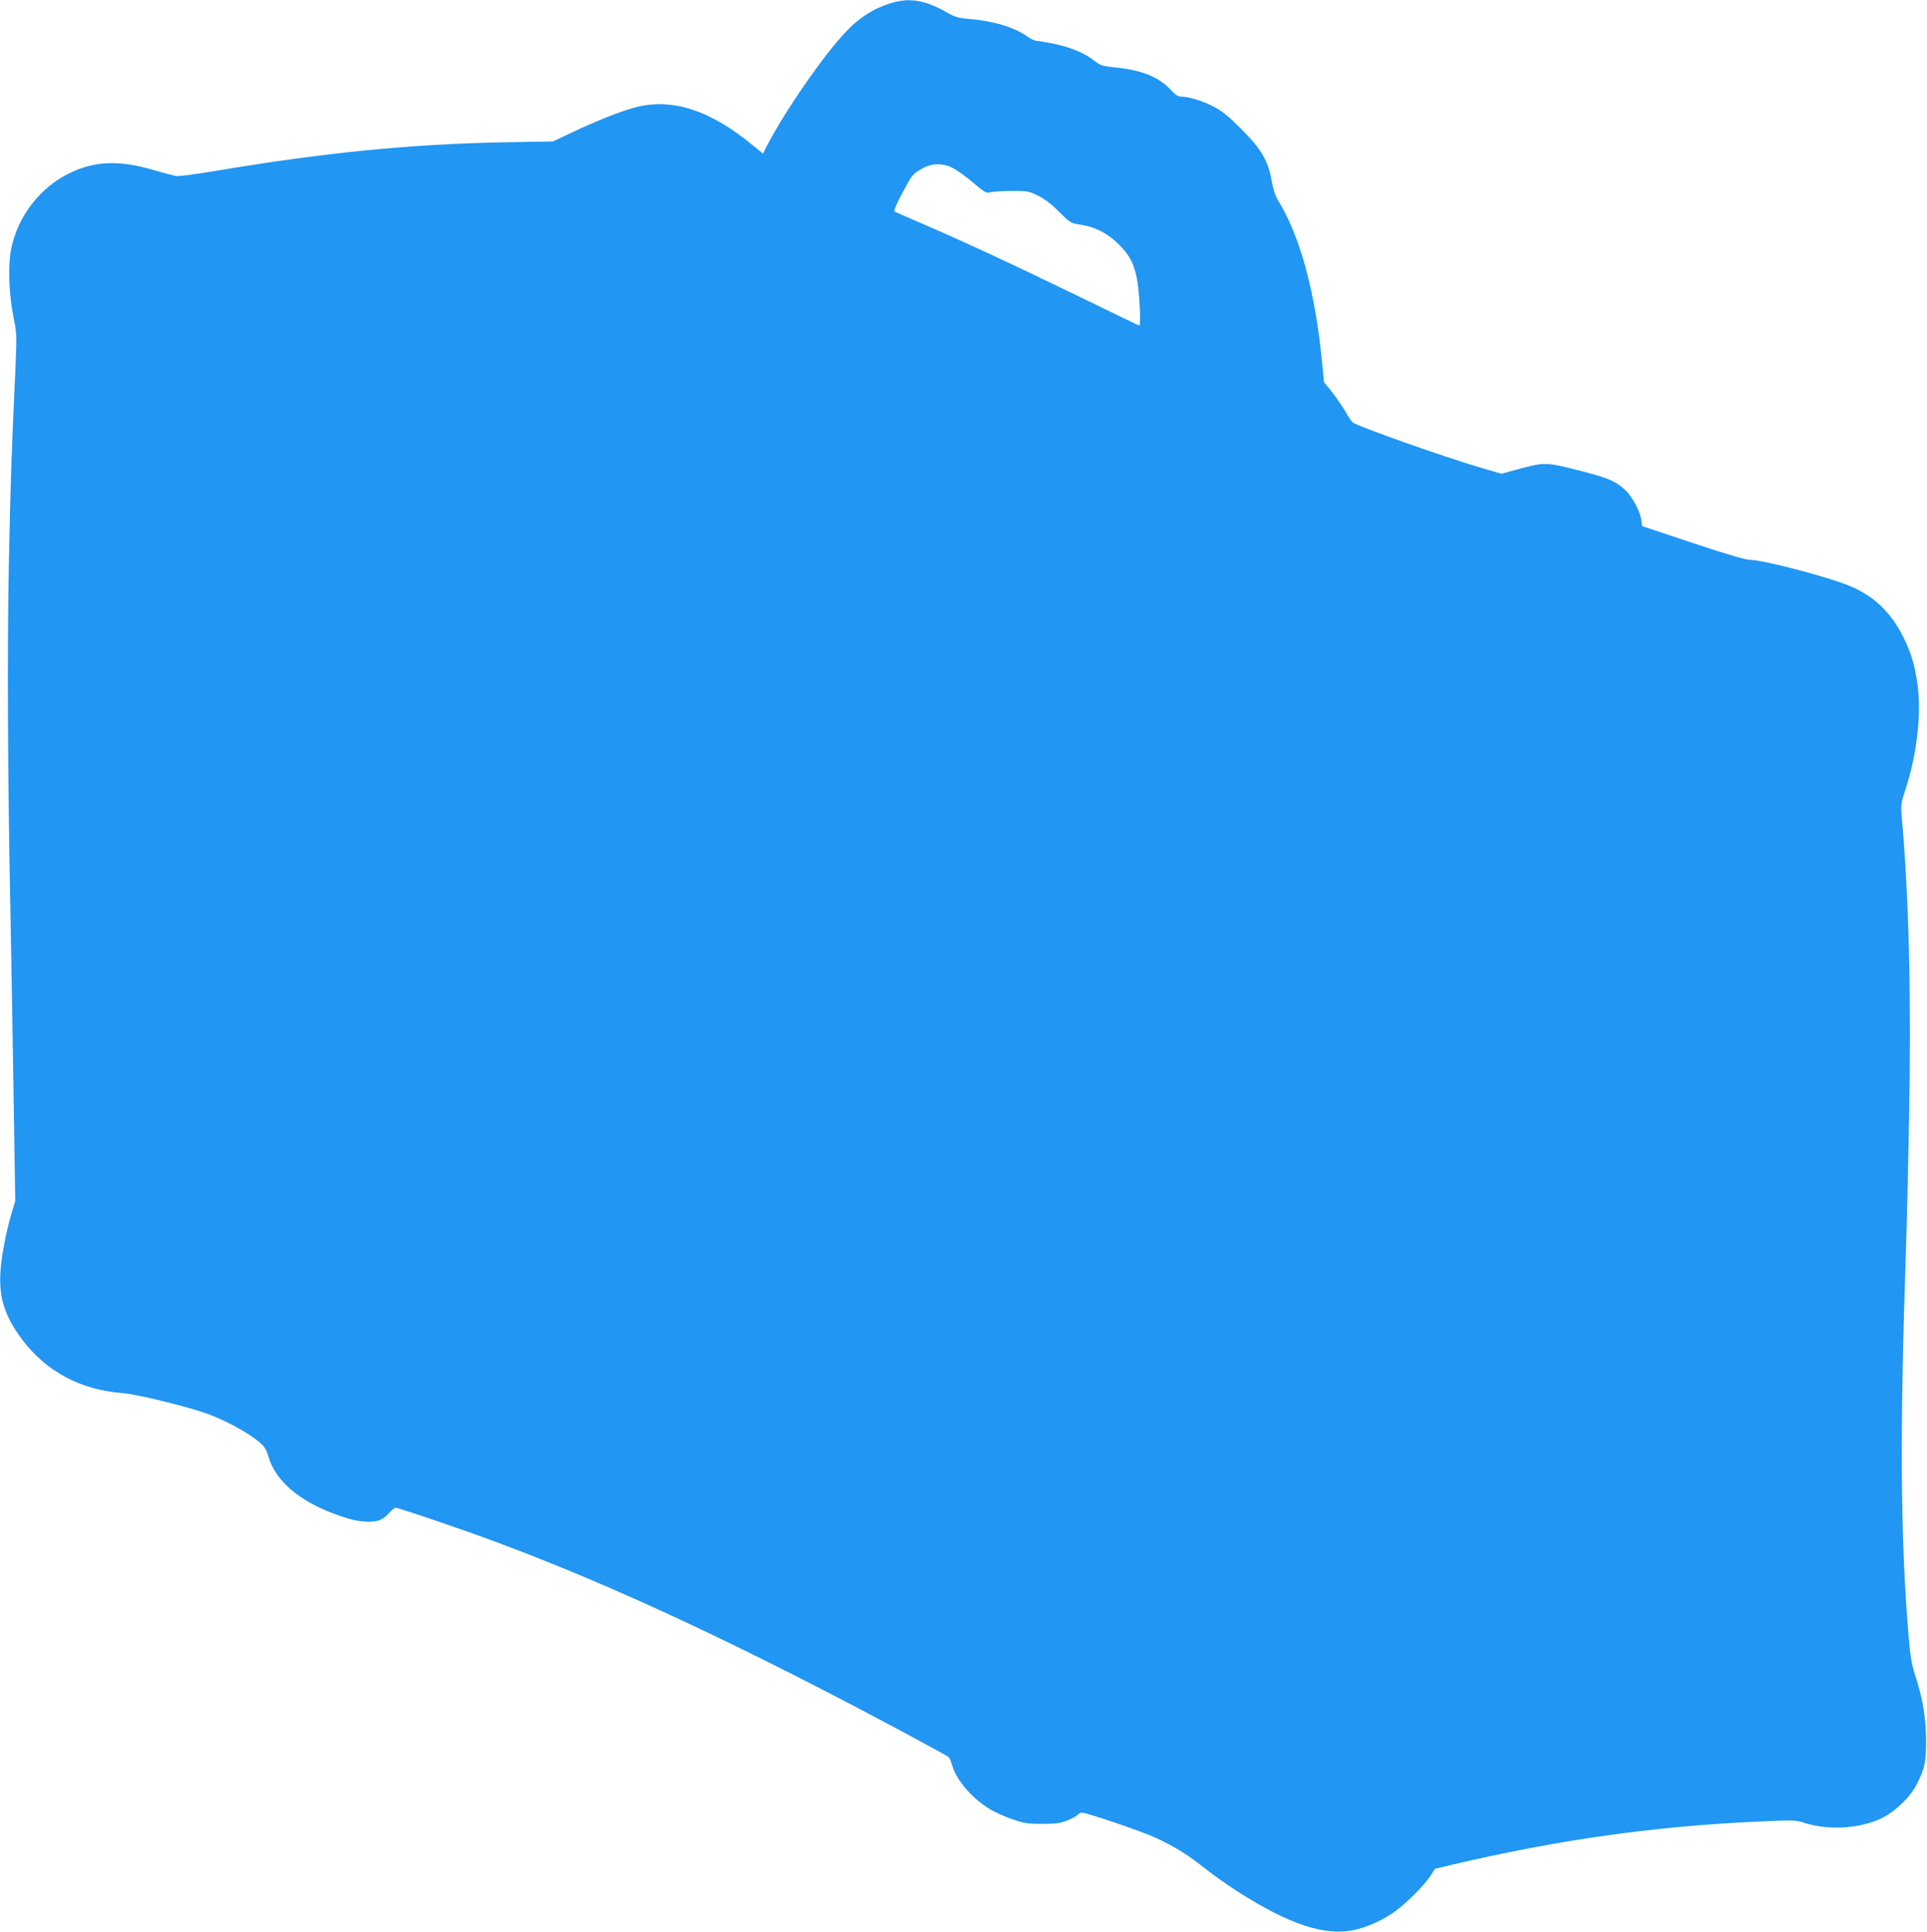<?xml version="1.0" standalone="no"?>
<!DOCTYPE svg PUBLIC "-//W3C//DTD SVG 20010904//EN"
 "http://www.w3.org/TR/2001/REC-SVG-20010904/DTD/svg10.dtd">
<svg version="1.0" xmlns="http://www.w3.org/2000/svg"
 width="1277pt" height="1280pt" viewBox="0 0 1277 1280"
 preserveAspectRatio="xMidYMid meet">
<g transform="translate(0,1280) scale(0.1,-0.1)"
fill="#2196f3" stroke="none">
<path d="M5925 12785 c-120 -32 -224 -95 -316 -192 -147 -153 -403 -522 -524
-754 l-29 -57 -71 58 c-280 231 -530 311 -770 250 -95 -24 -268 -93 -430 -170
l-120 -57 -335 -6 c-613 -12 -1187 -69 -1894 -188 -141 -24 -253 -38 -272 -35
-17 4 -87 22 -155 42 -222 64 -382 57 -546 -22 -197 -95 -345 -286 -389 -503
-22 -110 -15 -303 16 -456 22 -107 22 -116 11 -365 -25 -545 -31 -714 -42
-1250 -12 -564 -8 -1463 11 -2370 5 -256 14 -781 20 -1166 l11 -701 -25 -84
c-35 -118 -66 -278 -73 -384 -11 -174 28 -296 145 -452 160 -211 385 -331 662
-353 99 -7 452 -94 580 -143 140 -53 302 -148 356 -208 11 -13 26 -44 33 -69
51 -179 239 -325 531 -412 83 -25 175 -27 216 -5 18 9 43 30 57 47 14 16 32
30 39 30 21 0 471 -153 693 -237 772 -288 1634 -693 2700 -1265 143 -77 265
-144 271 -149 6 -5 17 -30 24 -55 28 -100 133 -221 253 -293 31 -18 96 -47
144 -64 78 -27 101 -31 198 -31 91 0 120 4 167 22 31 13 62 29 68 37 7 8 21
15 31 15 31 0 396 -124 484 -165 121 -55 220 -116 327 -202 54 -43 157 -116
230 -162 332 -211 567 -289 759 -249 91 19 200 69 279 128 77 57 185 166 226
227 l34 51 112 27 c703 165 1330 254 2027 286 242 11 247 11 316 -11 154 -48
364 -35 504 33 90 44 189 139 233 225 53 102 63 150 62 297 -1 144 -23 274
-74 430 -23 73 -32 127 -44 280 -52 630 -56 1335 -16 2515 5 146 15 544 21
885 16 793 -1 1483 -49 2009 -6 73 -4 87 25 175 70 210 103 468 85 652 -15
145 -41 241 -97 354 -80 161 -185 266 -341 336 -126 57 -584 179 -674 179 -30
0 -154 36 -381 112 l-337 112 -5 39 c-9 63 -63 162 -113 206 -62 55 -109 74
-285 120 -230 59 -241 59 -398 18 l-132 -36 -136 40 c-245 72 -816 274 -849
300 -7 5 -29 38 -49 74 -21 35 -61 93 -89 129 l-52 64 -13 134 c-45 463 -145
833 -290 1068 -20 33 -34 76 -44 133 -23 132 -68 209 -202 343 -84 84 -127
119 -181 147 -73 38 -168 67 -216 67 -20 0 -38 11 -64 39 -78 87 -190 135
-362 153 -98 10 -110 14 -148 44 -61 50 -158 91 -271 114 -55 11 -109 20 -118
20 -9 0 -37 14 -61 31 -90 61 -219 100 -389 114 -67 6 -90 14 -145 45 -129 75
-235 95 -345 65z m400 -1104 c28 -16 86 -59 129 -96 76 -63 82 -66 115 -58 20
4 83 8 141 8 98 0 110 -2 170 -32 44 -22 89 -56 139 -107 68 -68 79 -75 125
-82 117 -16 204 -62 289 -153 85 -91 110 -177 121 -419 3 -76 1 -102 -7 -98
-7 2 -188 90 -402 194 -438 213 -812 386 -1050 487 -88 38 -164 71 -168 75 -5
4 20 61 55 126 58 110 67 121 118 151 74 45 152 46 225 4z"/>
</g>
</svg>
